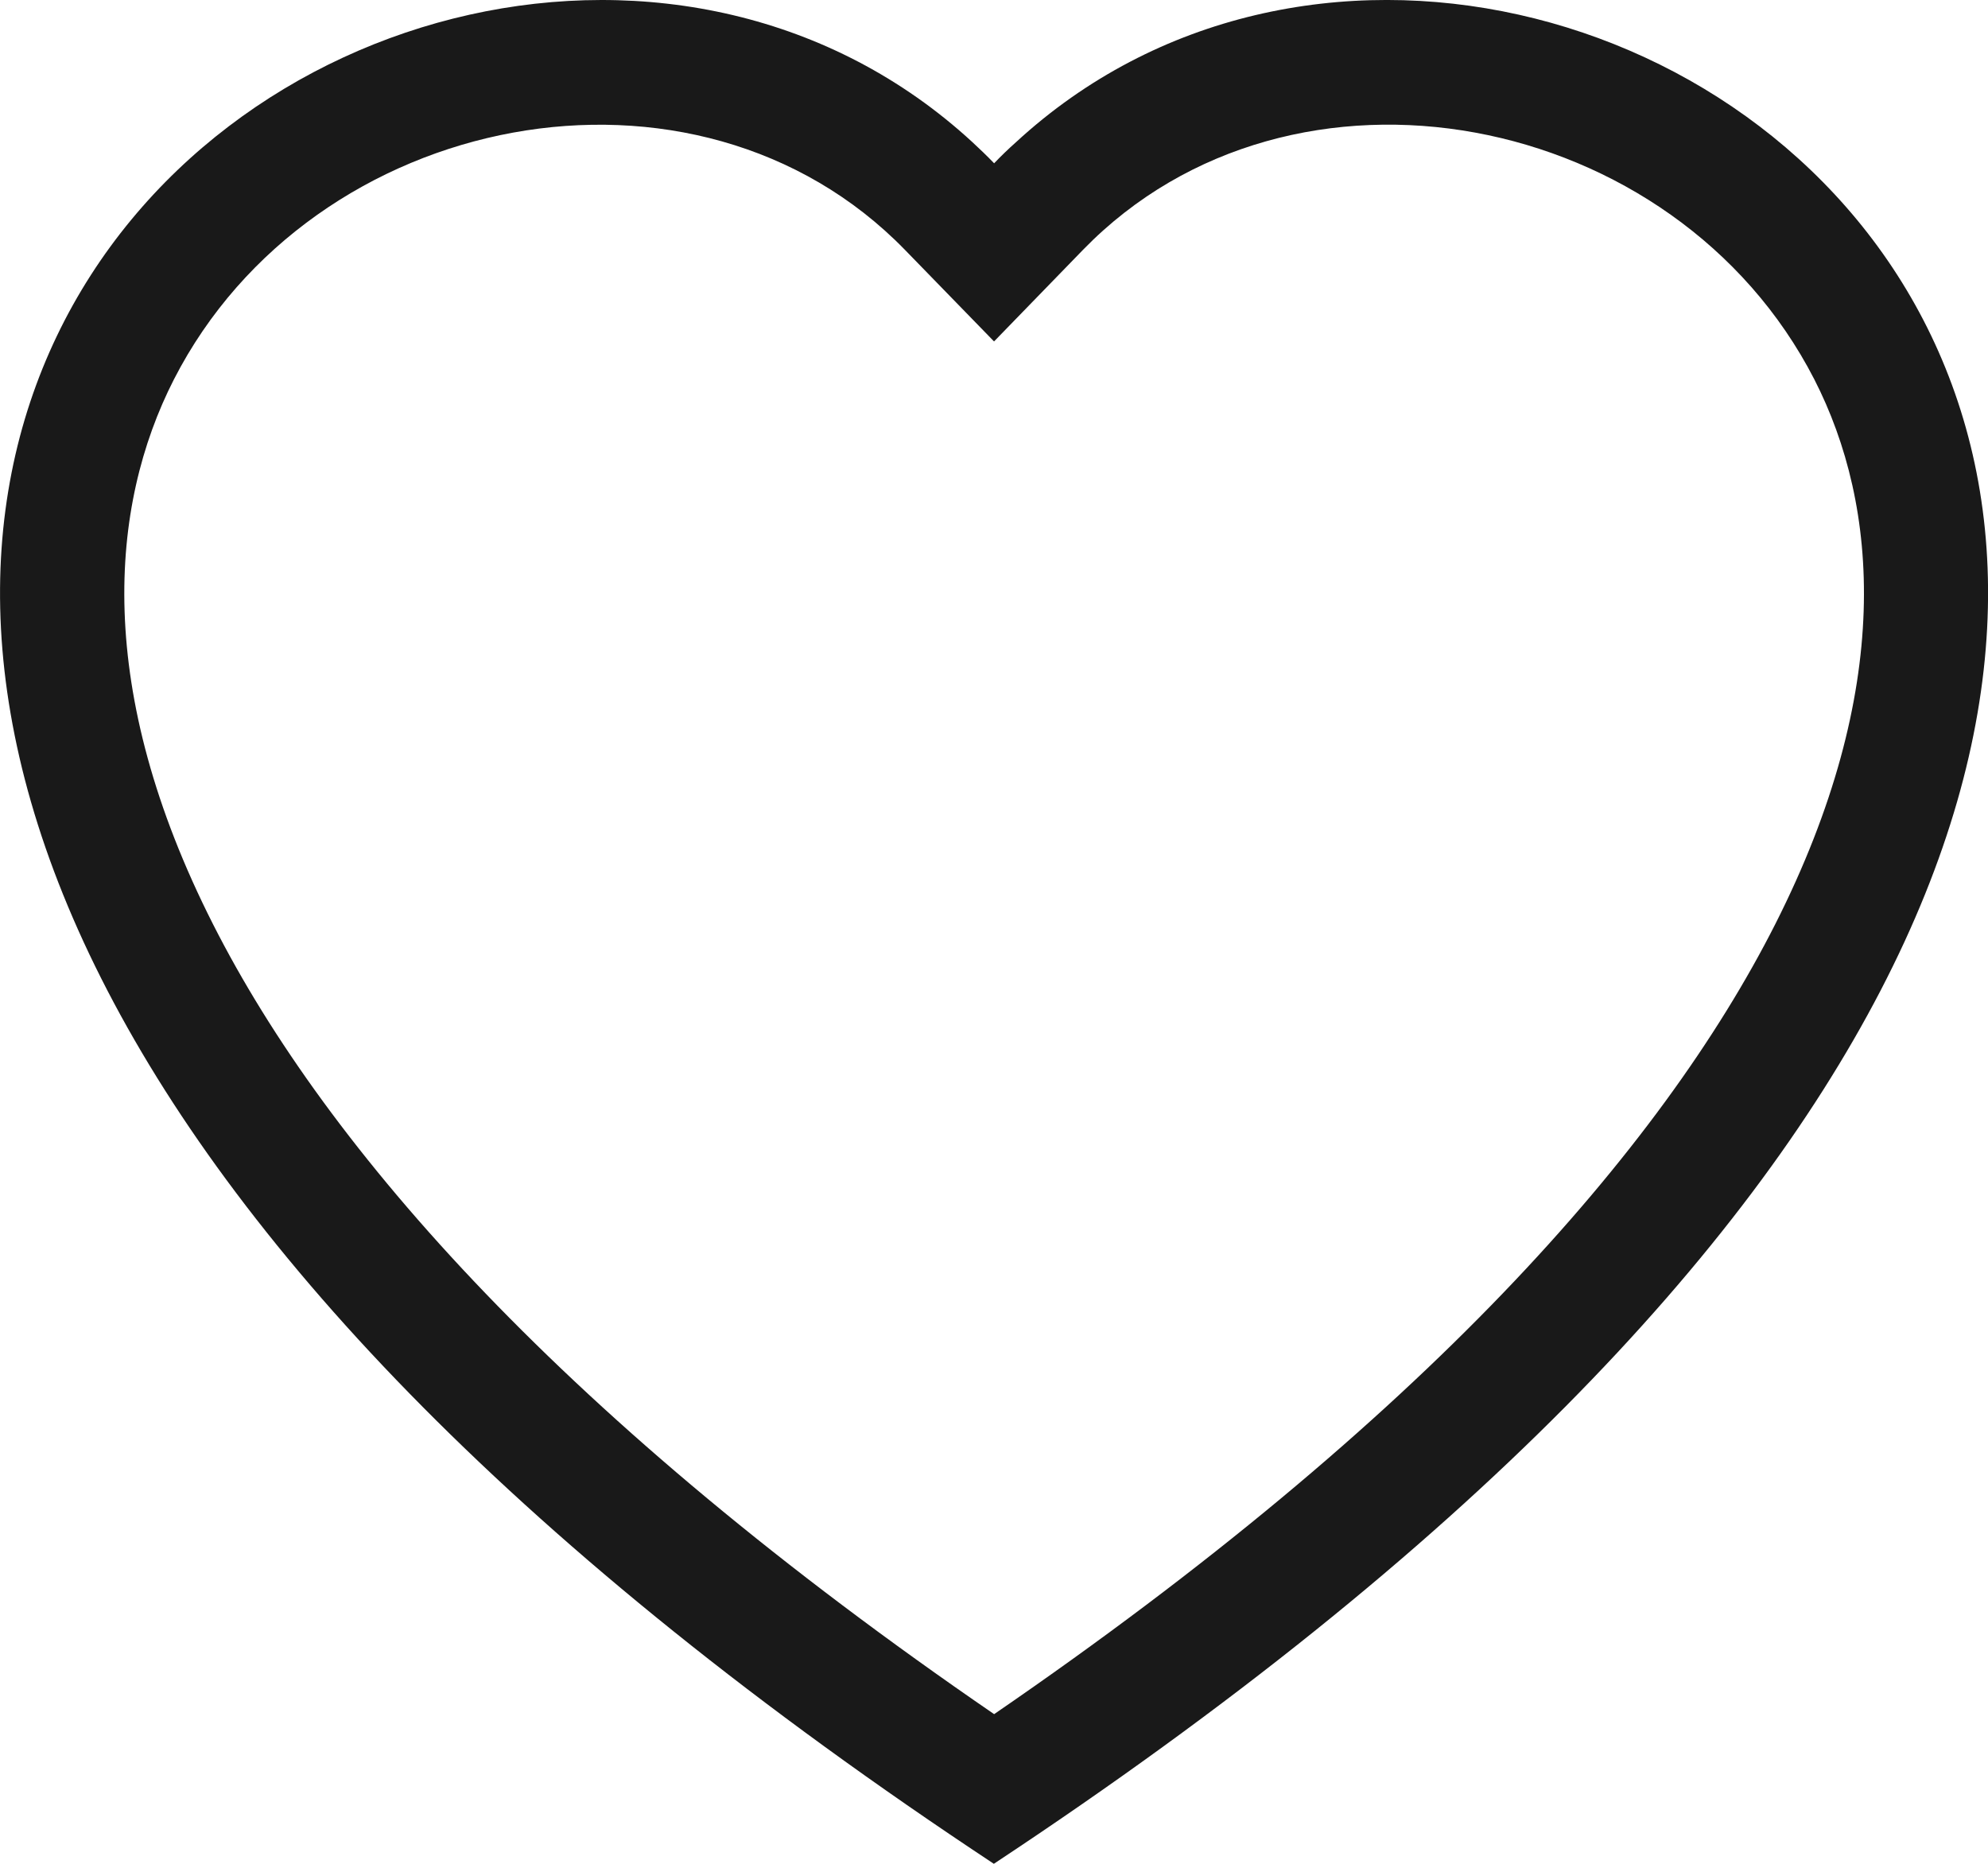 <svg xmlns="http://www.w3.org/2000/svg" width="23.255" height="21.803" viewBox="0 0 23.255 21.803">
  <path id="icon-favourite" d="M11.628,3.994,10.586,2.923C8.14.408,3.654,1.276,2.035,4.437c-.76,1.487-.932,3.634.457,6.374,1.337,2.638,4.12,5.8,9.137,9.24,5.018-3.442,7.8-6.6,9.137-9.24,1.388-2.742,1.218-4.887.457-6.374C19.6,1.276,15.117.407,12.67,2.921Zm0,17.809C-10.658,7.076,4.766-4.419,11.373,1.661c.087.08.173.163.256.249q.123-.129.256-.247C18.489-4.422,33.915,7.074,11.628,21.8Z" transform="translate(0 0)" fill="#191919" fill-rule="evenodd"/>
</svg>
